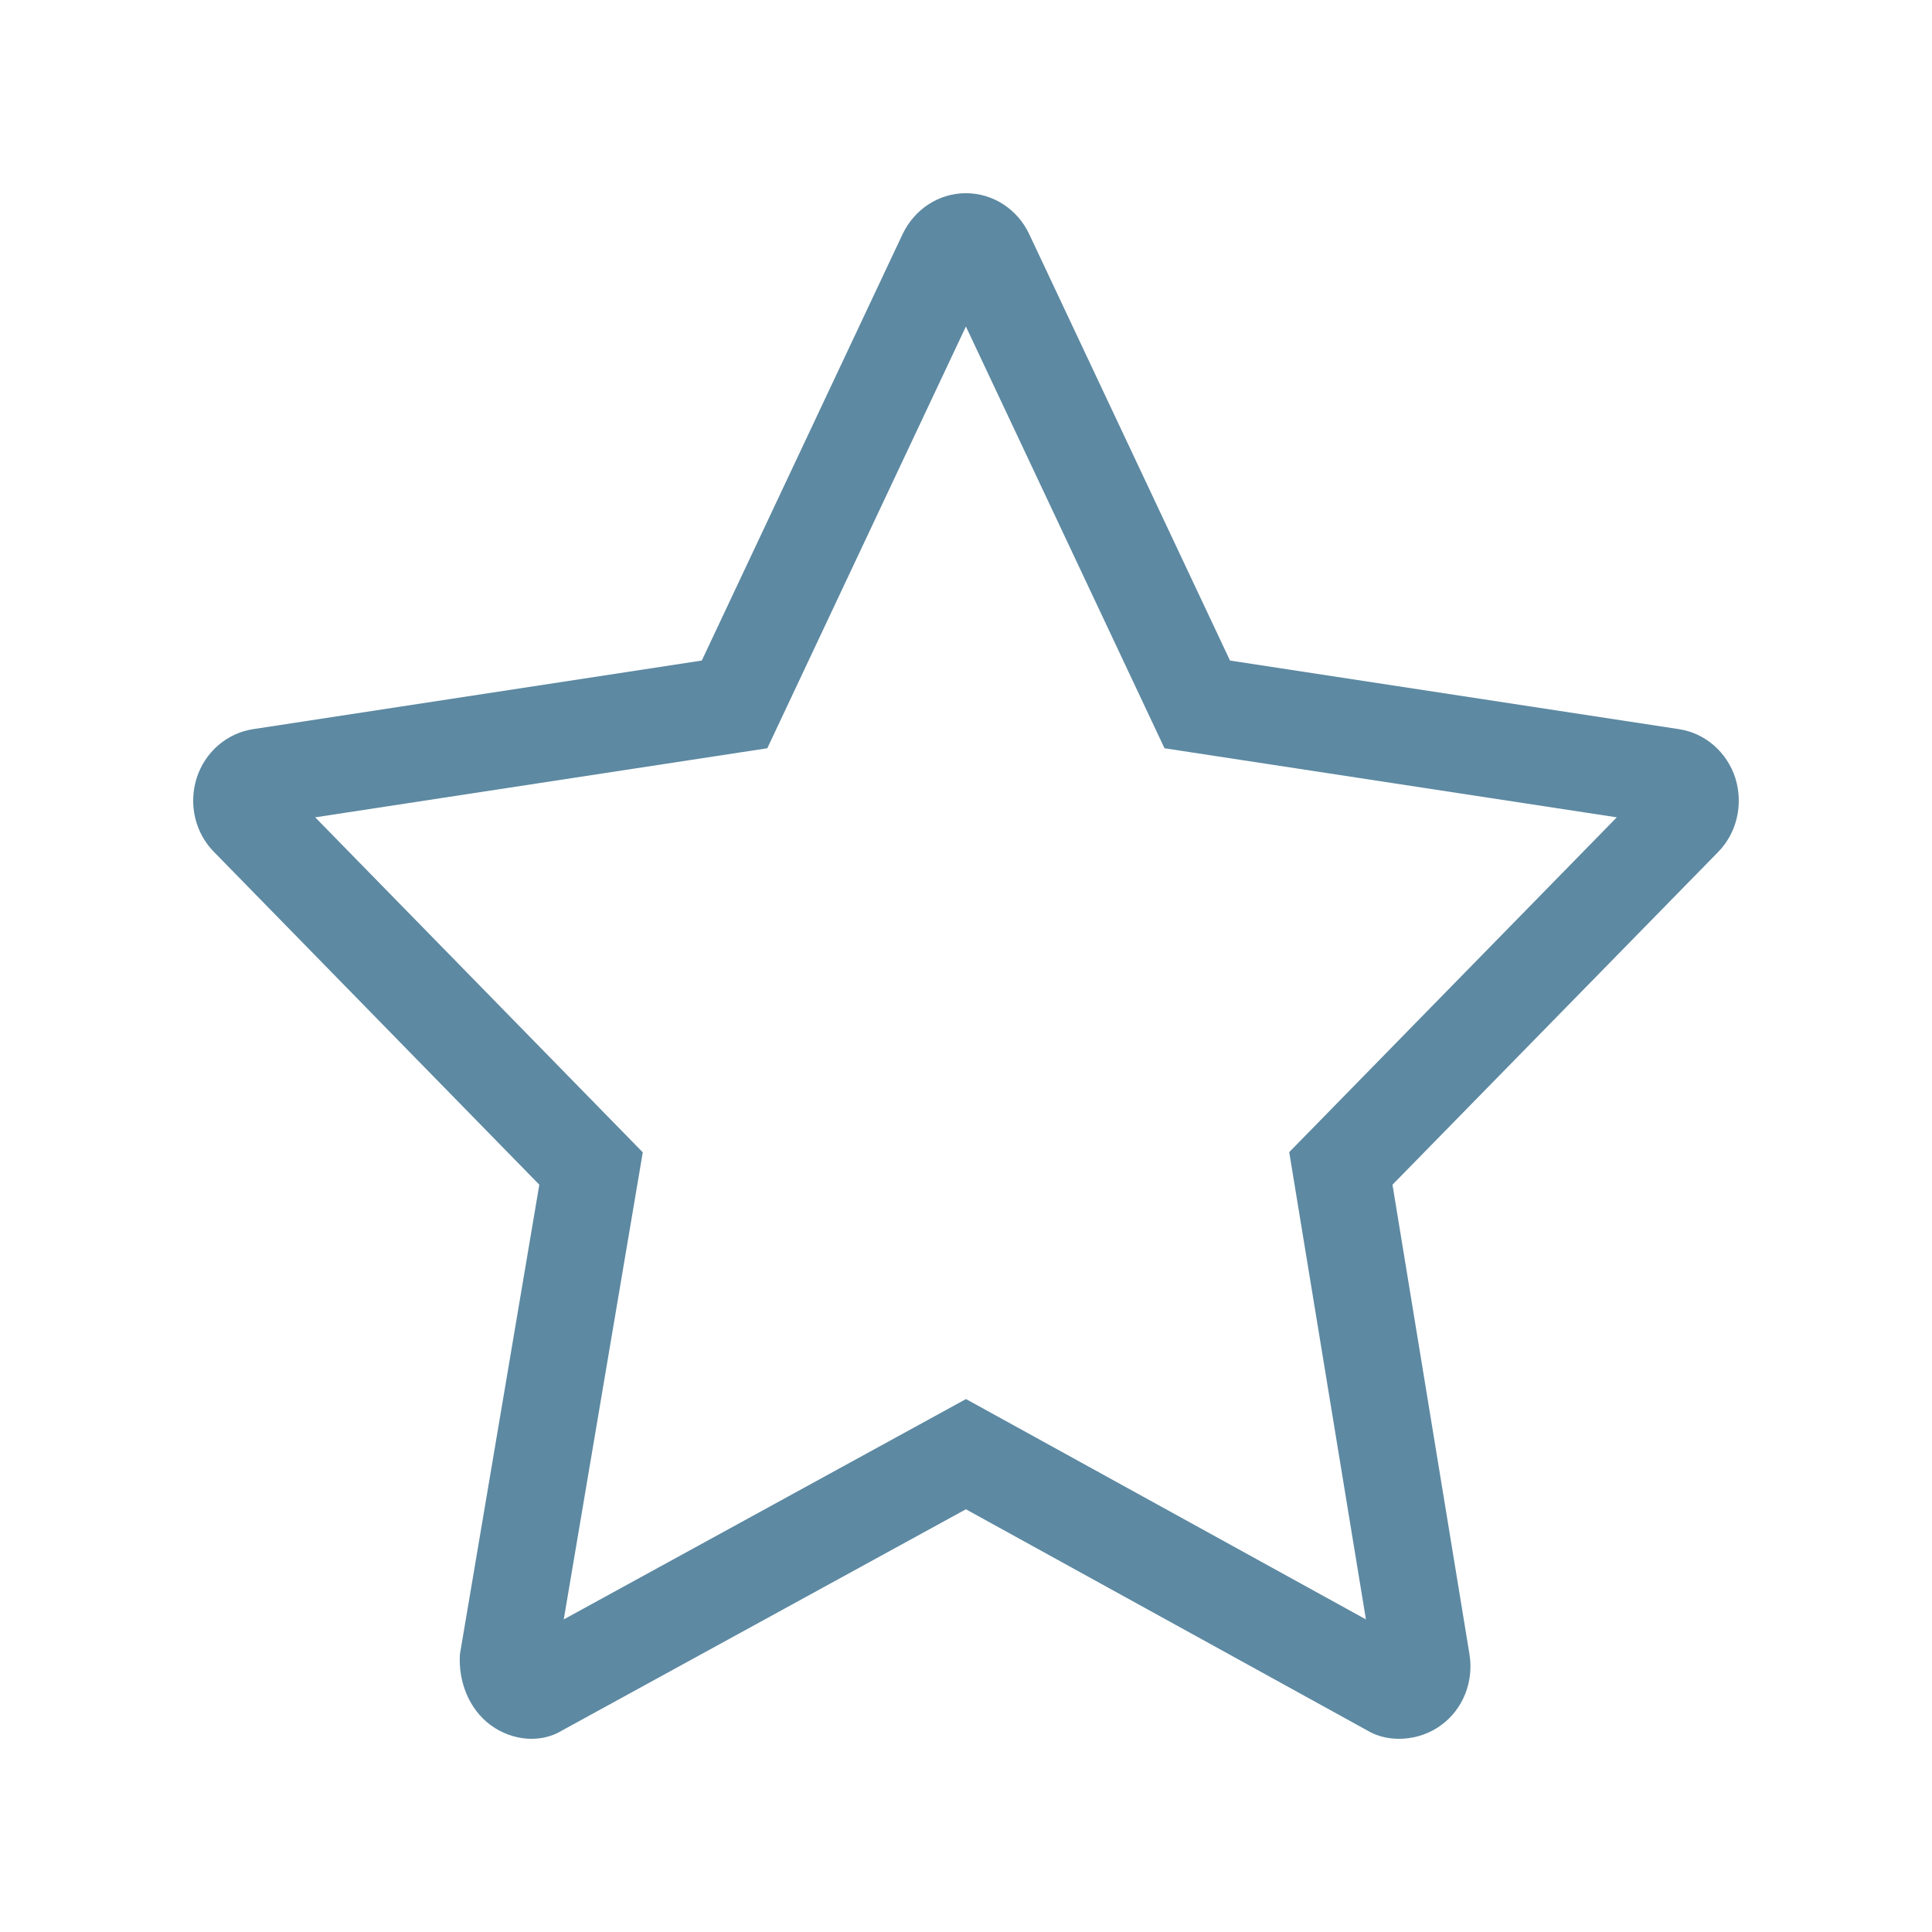 <svg width='20' height='20' viewBox='0 0 20 20' fill='none' xmlns='http://www.w3.org/2000/svg'><path fill-rule='evenodd' clip-rule='evenodd' d='M12.055 7.746L9.999 3.38L7.943 7.746L3.263 8.461L6.654 11.929L5.836 16.764L10 14.483L14.14 16.764L13.346 11.927L16.737 8.461L12.055 7.746ZM17.964 8.054C18.049 8.326 17.98 8.623 17.786 8.82L14.415 12.264L15.212 17.125C15.258 17.406 15.146 17.694 14.918 17.859C14.694 18.025 14.37 18.047 14.151 17.912L9.999 15.624L5.822 17.912C5.604 18.047 5.307 18.025 5.08 17.859C4.855 17.694 4.743 17.406 4.761 17.125L5.583 12.264L2.216 8.82C2.02 8.623 1.95 8.326 2.036 8.054C2.122 7.785 2.349 7.589 2.621 7.548L7.265 6.838L9.344 2.423C9.468 2.164 9.72 2 9.999 2C10.278 2 10.532 2.164 10.654 2.423L12.733 6.838L17.379 7.548C17.652 7.589 17.877 7.785 17.964 8.054Z' fill='#5D89A2'/></svg>